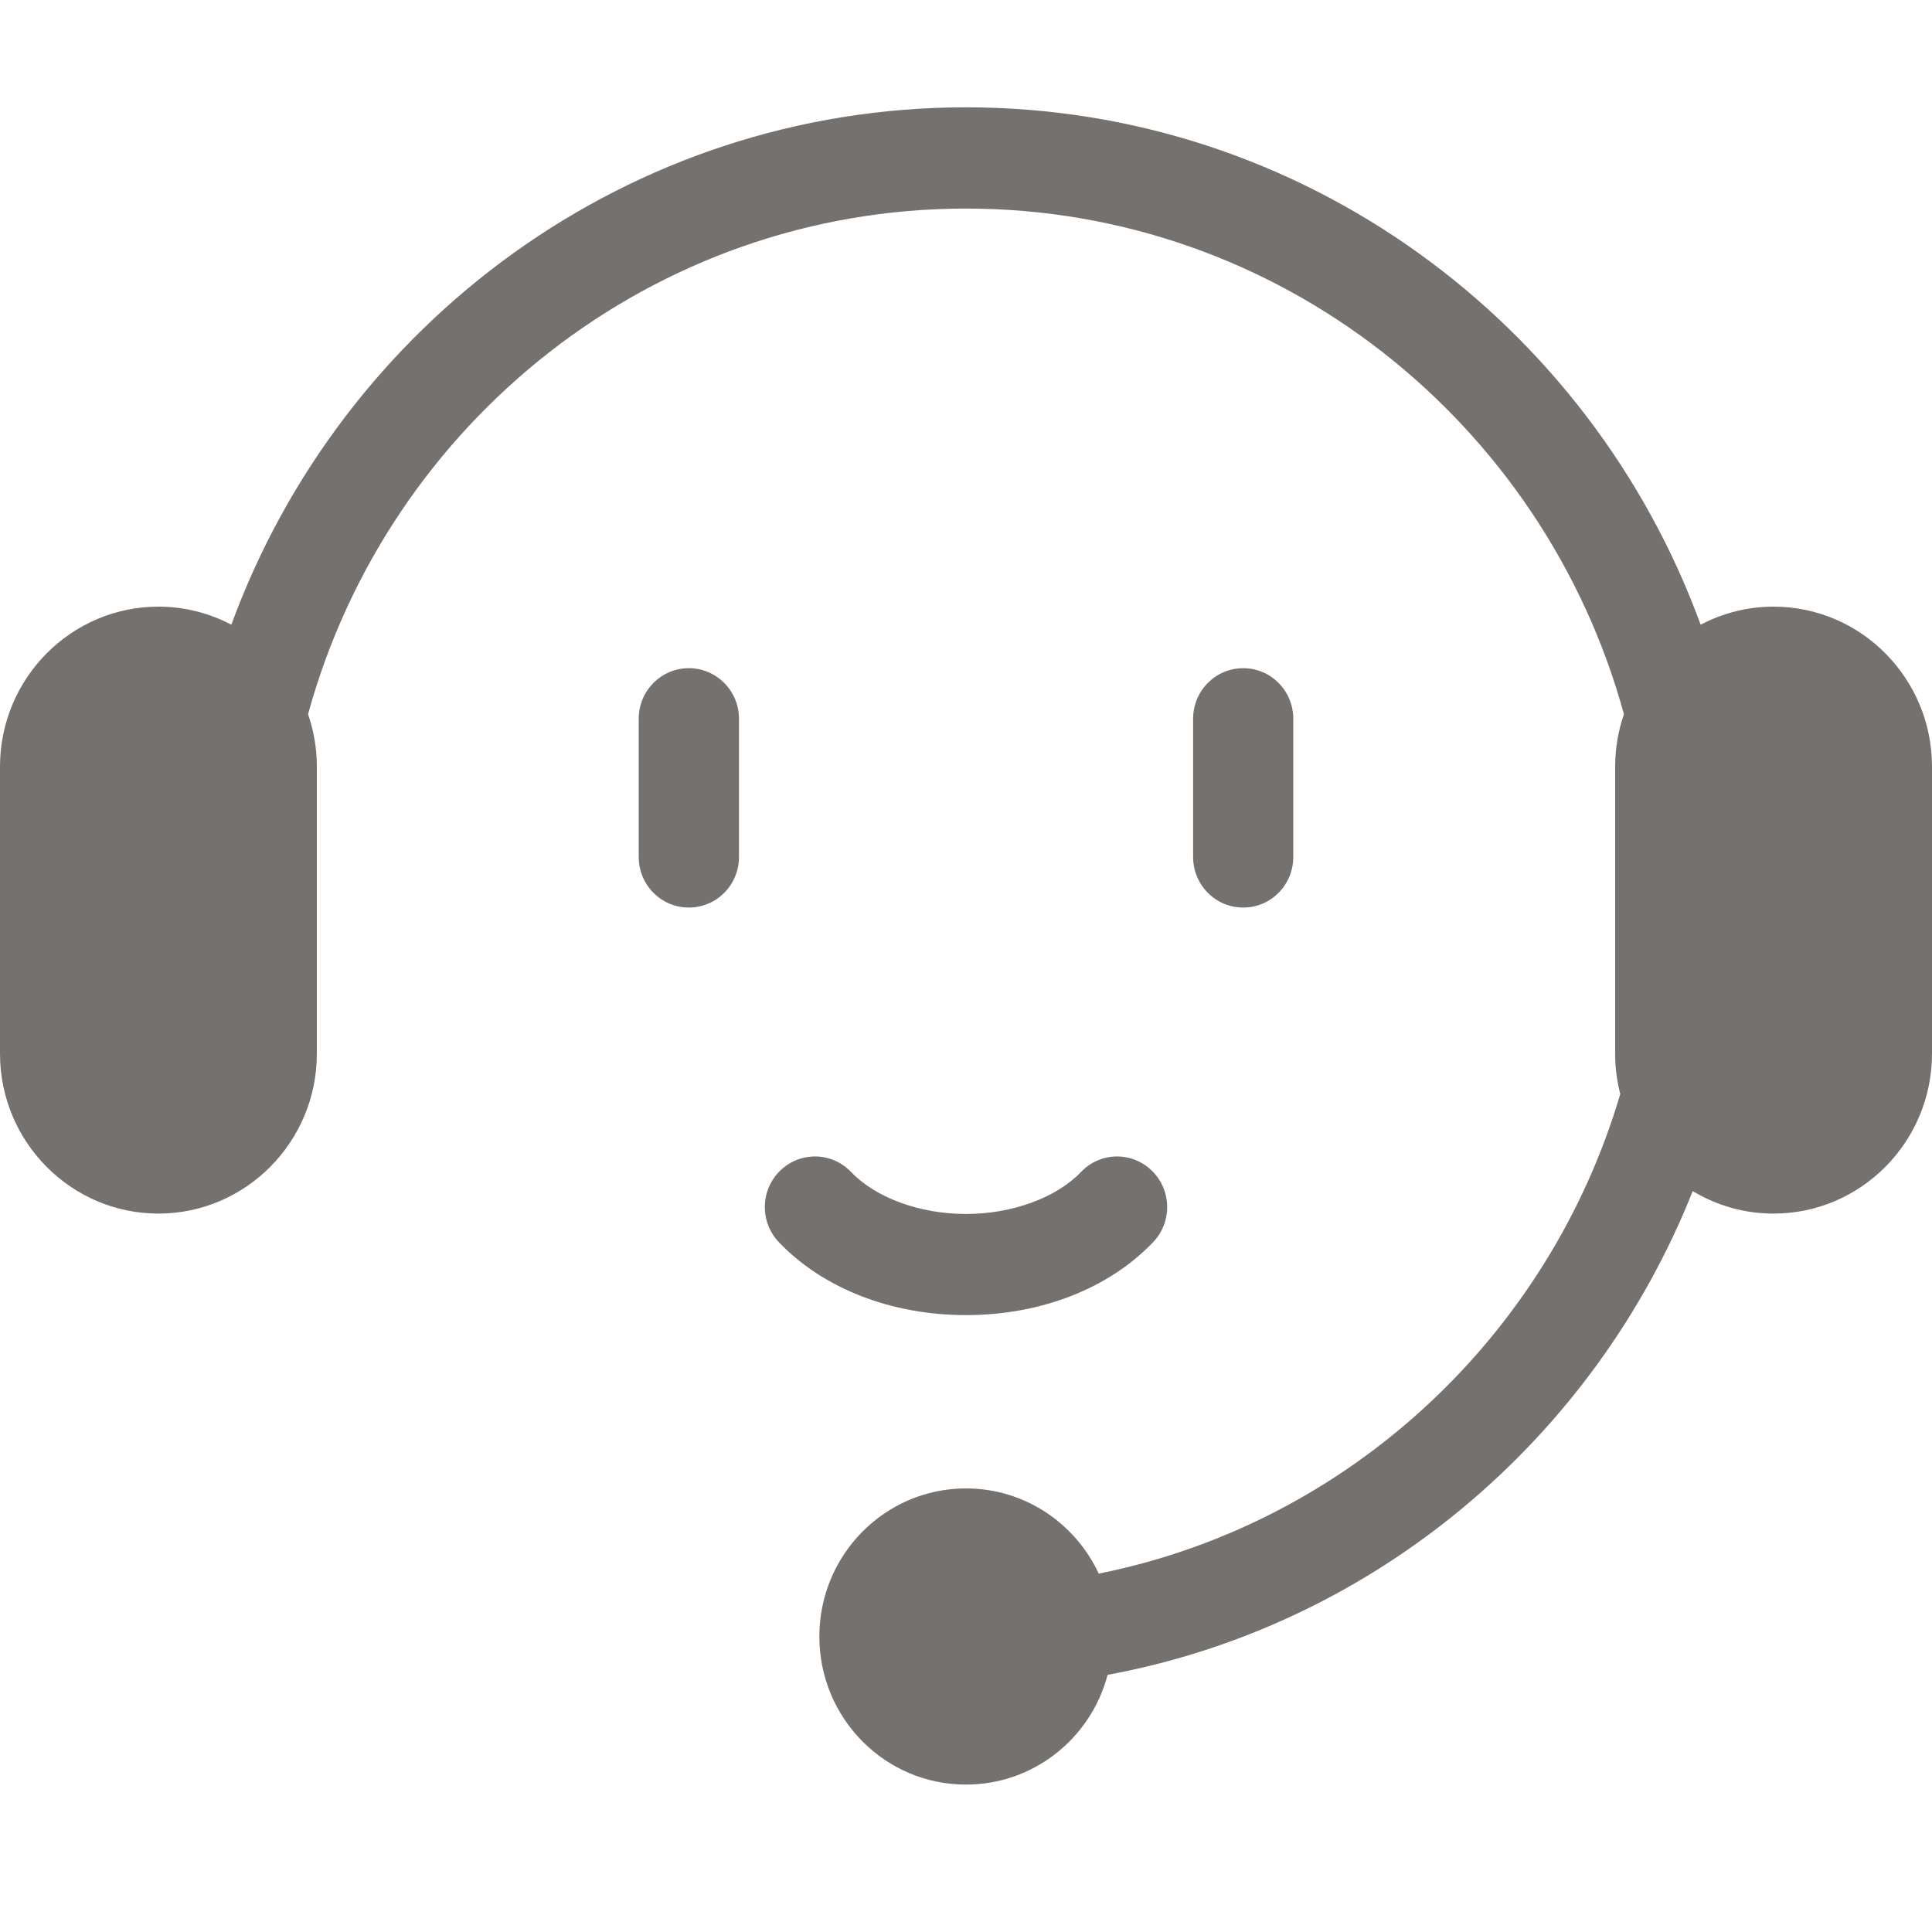 <svg xmlns="http://www.w3.org/2000/svg" width="20" height="20" viewBox="0 0 20 20" fill="none">
    <path fill-rule="evenodd" clip-rule="evenodd" d="M10 13.614C9.227 13.614 8.521 13.339 8.063 12.859C7.864 12.651 7.87 12.319 8.076 12.119C8.282 11.918 8.611 11.923 8.81 12.132C9.066 12.4 9.522 12.567 10 12.567C10.478 12.567 10.934 12.4 11.191 12.132C11.389 11.923 11.718 11.918 11.924 12.119C12.13 12.319 12.136 12.651 11.937 12.859C11.479 13.339 10.773 13.614 10 13.614V13.614ZM18.36 6.28C18.088 6.28 17.831 6.348 17.605 6.467C16.464 3.344 13.485 1.111 10 1.111C6.515 1.111 3.537 3.344 2.395 6.467C2.169 6.348 1.912 6.28 1.64 6.28C0.736 6.28 0 7.023 0 7.936V10.908C0 11.82 0.736 12.563 1.64 12.563C2.544 12.563 3.28 11.82 3.28 10.908V7.936C3.28 7.746 3.248 7.564 3.189 7.394C4.014 4.379 6.755 2.159 10 2.159C13.245 2.159 15.986 4.379 16.811 7.394C16.752 7.564 16.72 7.746 16.72 7.936V10.908C16.72 11.052 16.738 11.191 16.773 11.325C16.032 13.838 13.953 15.774 11.374 16.29C11.132 15.769 10.607 15.408 10 15.408C9.161 15.408 8.482 16.095 8.482 16.941C8.482 17.788 9.161 18.474 10 18.474C10.702 18.474 11.293 17.993 11.466 17.338C14.227 16.827 16.502 14.899 17.523 12.33C17.768 12.478 18.054 12.563 18.36 12.563C19.264 12.563 20 11.82 20 10.907V7.936C20 7.023 19.265 6.28 18.36 6.28V6.28ZM7.131 6.917C6.844 6.917 6.612 7.151 6.612 7.441V8.871C6.612 9.161 6.844 9.395 7.131 9.395C7.417 9.395 7.65 9.161 7.65 8.871V7.441C7.65 7.151 7.417 6.917 7.131 6.917V6.917ZM13.388 8.871V7.441C13.388 7.151 13.156 6.917 12.87 6.917C12.583 6.917 12.351 7.151 12.351 7.441V8.871C12.351 9.161 12.583 9.395 12.87 9.395C13.156 9.395 13.388 9.161 13.388 8.871V8.871Z" fill="#74716E"/>
    <mask id="mask0_0_695" style="mask-type:luminance" maskUnits="userSpaceOnUse" x="0" y="1" width="20" height="18">
        <path fill-rule="evenodd" clip-rule="evenodd" d="M10 13.614C9.227 13.614 8.521 13.339 8.063 12.859C7.864 12.651 7.87 12.319 8.076 12.119C8.282 11.918 8.611 11.923 8.81 12.132C9.066 12.4 9.522 12.567 10 12.567C10.478 12.567 10.934 12.4 11.191 12.132C11.389 11.923 11.718 11.918 11.924 12.119C12.13 12.319 12.136 12.651 11.937 12.859C11.479 13.339 10.773 13.614 10 13.614V13.614ZM18.36 6.28C18.088 6.28 17.831 6.348 17.605 6.467C16.464 3.344 13.485 1.111 10 1.111C6.515 1.111 3.537 3.344 2.395 6.467C2.169 6.348 1.912 6.28 1.64 6.28C0.736 6.28 0 7.023 0 7.936V10.908C0 11.82 0.736 12.563 1.64 12.563C2.544 12.563 3.28 11.82 3.28 10.908V7.936C3.28 7.746 3.248 7.564 3.189 7.394C4.014 4.379 6.755 2.159 10 2.159C13.245 2.159 15.986 4.379 16.811 7.394C16.752 7.564 16.72 7.746 16.72 7.936V10.908C16.72 11.052 16.738 11.191 16.773 11.325C16.032 13.838 13.953 15.774 11.374 16.29C11.132 15.769 10.607 15.408 10 15.408C9.161 15.408 8.482 16.095 8.482 16.941C8.482 17.788 9.161 18.474 10 18.474C10.702 18.474 11.293 17.993 11.466 17.338C14.227 16.827 16.502 14.899 17.523 12.33C17.768 12.478 18.054 12.563 18.36 12.563C19.264 12.563 20 11.82 20 10.907V7.936C20 7.023 19.265 6.28 18.36 6.28V6.28ZM7.131 6.917C6.844 6.917 6.612 7.151 6.612 7.441V8.871C6.612 9.161 6.844 9.395 7.131 9.395C7.417 9.395 7.65 9.161 7.65 8.871V7.441C7.65 7.151 7.417 6.917 7.131 6.917V6.917ZM13.388 8.871V7.441C13.388 7.151 13.156 6.917 12.87 6.917C12.583 6.917 12.351 7.151 12.351 7.441V8.871C12.351 9.161 12.583 9.395 12.87 9.395C13.156 9.395 13.388 9.161 13.388 8.871V8.871Z" fill="white"/>
    </mask>
    <g mask="url(#mask0_0_695)">
    </g>
</svg>